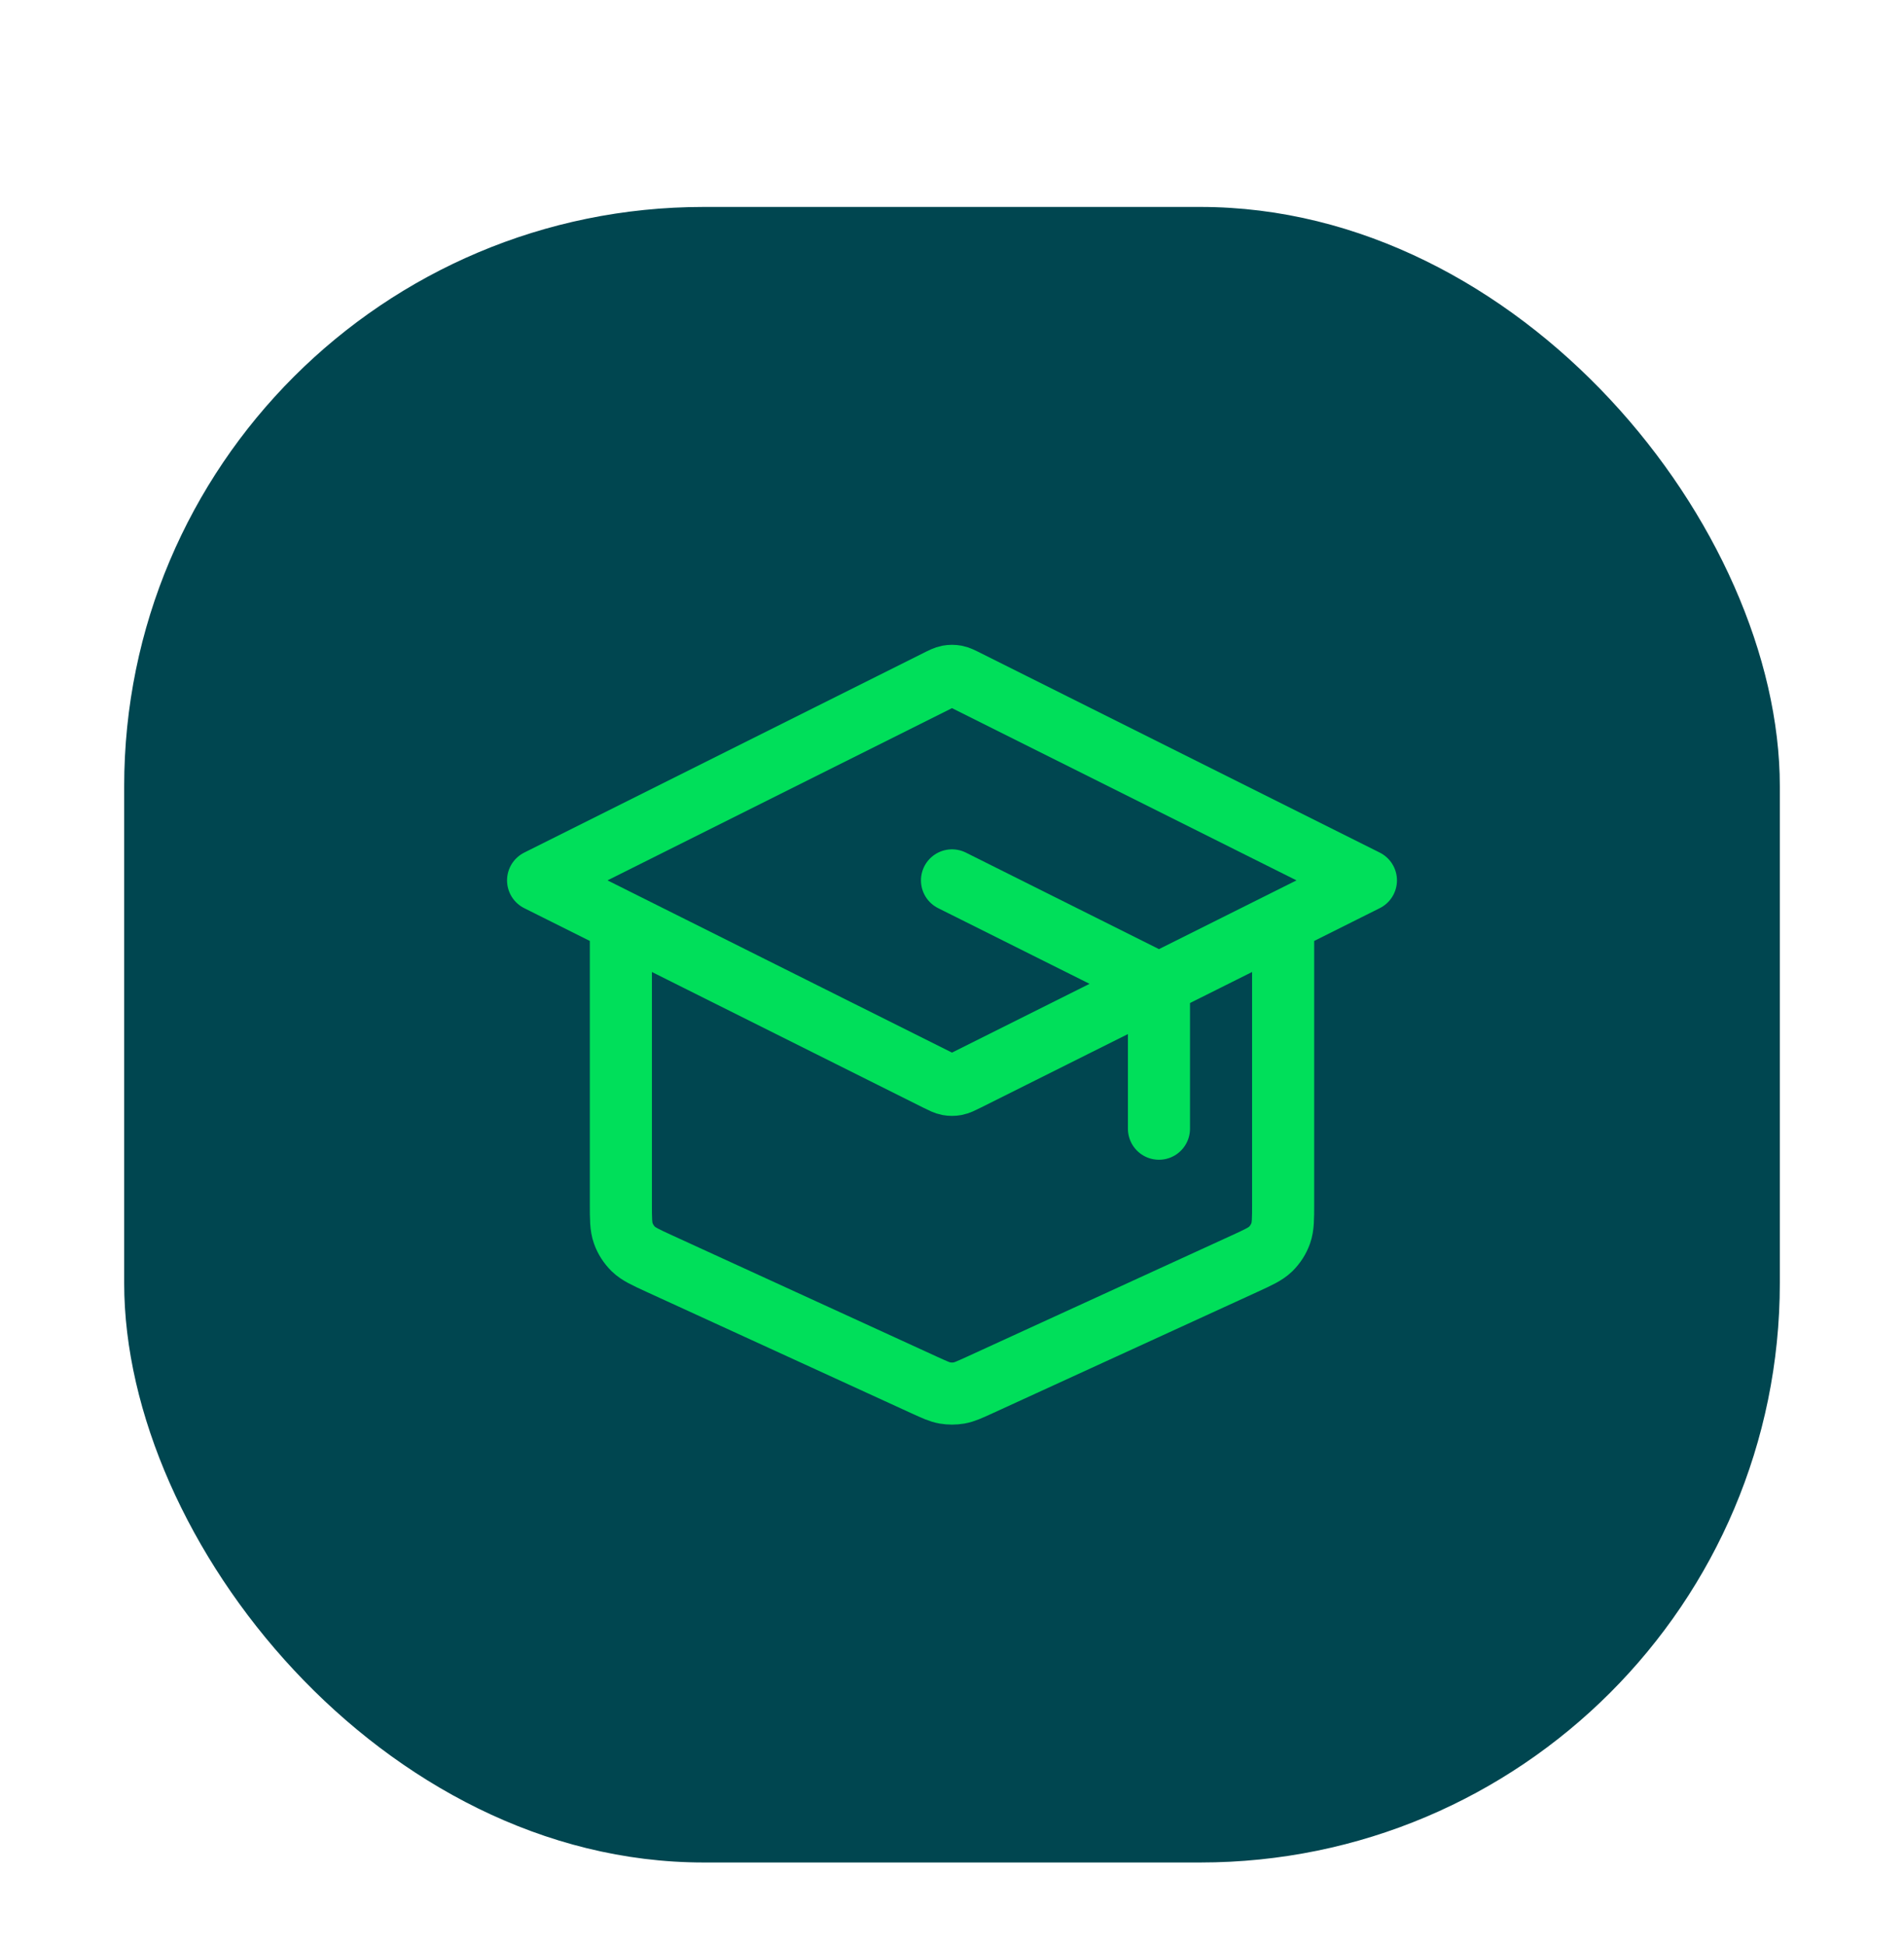 <svg width="46" height="47" viewBox="0 0 46 47" fill="none" xmlns="http://www.w3.org/2000/svg">
<g filter="url(#filter0_dd_2217_8612)">
<rect x="3" y="1" width="40" height="40" rx="14" fill="#004650"/>
<path d="M28 23.271V20.265C28 20.085 28 19.996 27.973 19.917C27.948 19.846 27.909 19.783 27.857 19.73C27.799 19.67 27.718 19.63 27.558 19.549L23 17.271M15 18.271V25.077C15 25.449 15 25.635 15.058 25.798C15.109 25.942 15.193 26.072 15.302 26.179C15.426 26.299 15.595 26.377 15.933 26.532L22.333 29.465C22.579 29.577 22.701 29.634 22.829 29.656C22.942 29.675 23.058 29.675 23.171 29.656C23.299 29.634 23.421 29.577 23.667 29.465L30.067 26.532C30.405 26.377 30.574 26.299 30.698 26.179C30.807 26.072 30.891 25.942 30.942 25.798C31 25.635 31 25.449 31 25.077V18.271M13 17.271L22.642 12.45C22.773 12.384 22.839 12.351 22.908 12.338C22.969 12.327 23.031 12.327 23.092 12.338C23.161 12.351 23.227 12.384 23.358 12.45L33 17.271L23.358 22.092C23.227 22.157 23.161 22.19 23.092 22.203C23.031 22.214 22.969 22.214 22.908 22.203C22.839 22.19 22.773 22.157 22.642 22.092L13 17.271Z" stroke="#00DF5A" stroke-width="1.5" stroke-linecap="round" stroke-linejoin="round"/>
</g>
<defs>
<filter id="filter0_dd_2217_8612" x="0" y="0" width="46" height="47" filterUnits="userSpaceOnUse" color-interpolation-filters="sRGB">
<feFlood flood-opacity="0" result="BackgroundImageFix"/>
<feColorMatrix in="SourceAlpha" type="matrix" values="0 0 0 0 0 0 0 0 0 0 0 0 0 0 0 0 0 0 127 0" result="hardAlpha"/>
<feOffset dy="1"/>
<feGaussianBlur stdDeviation="1"/>
<feColorMatrix type="matrix" values="0 0 0 0 0 0 0 0 0 0 0 0 0 0 0 0 0 0 0.04 0"/>
<feBlend mode="normal" in2="BackgroundImageFix" result="effect1_dropShadow_2217_8612"/>
<feColorMatrix in="SourceAlpha" type="matrix" values="0 0 0 0 0 0 0 0 0 0 0 0 0 0 0 0 0 0 127 0" result="hardAlpha"/>
<feOffset dy="3"/>
<feGaussianBlur stdDeviation="1.5"/>
<feColorMatrix type="matrix" values="0 0 0 0 0 0 0 0 0 0 0 0 0 0 0 0 0 0 0.03 0"/>
<feBlend mode="normal" in2="effect1_dropShadow_2217_8612" result="effect2_dropShadow_2217_8612"/>
<feBlend mode="normal" in="SourceGraphic" in2="effect2_dropShadow_2217_8612" result="shape"/>
</filter>
</defs>
</svg>
